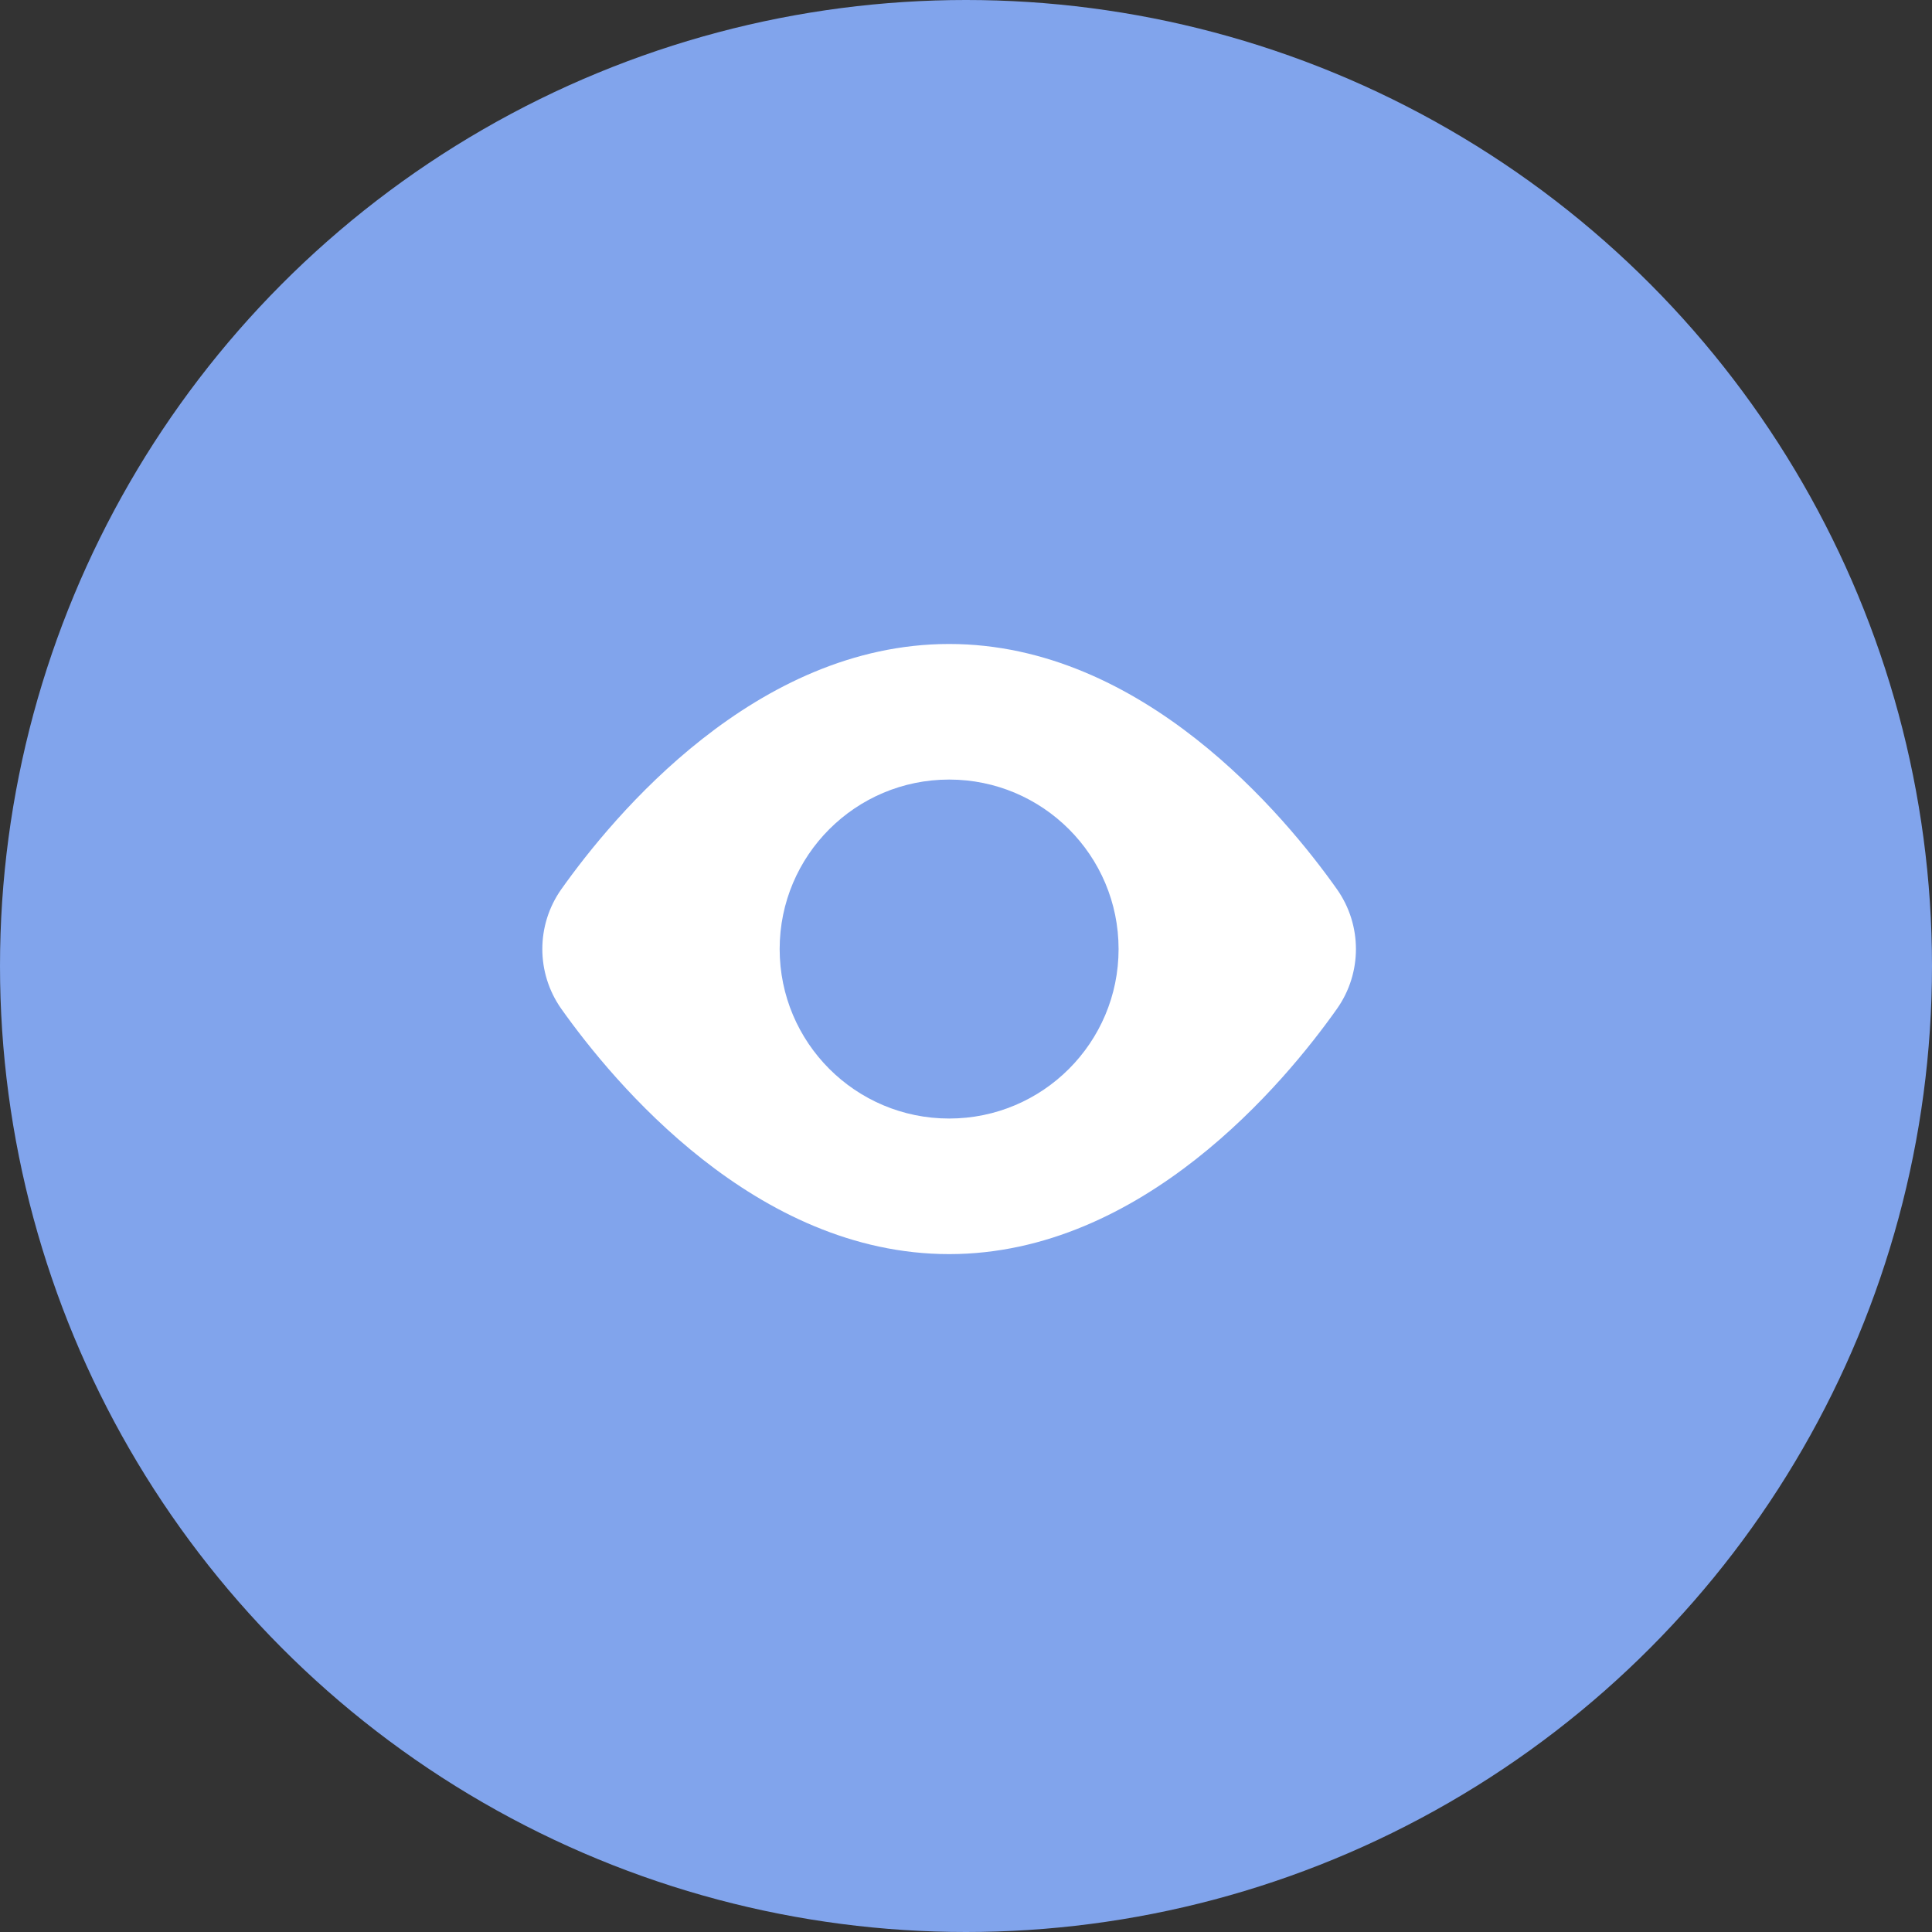 <?xml version="1.0" encoding="UTF-8"?>
<svg width="40px" height="40px" viewBox="0 0 40 40" version="1.1" xmlns="http://www.w3.org/2000/svg" xmlns:xlink="http://www.w3.org/1999/xlink">
    <rect x="0" y="0" width="40" height="40" fill="#333333" stroke="none"/>
    <title>Icon/40/Viewed</title>
    <g id="Symbols" stroke="none" stroke-width="1" fill="none" fill-rule="evenodd">
        <g id="Icon/40/Viewed">
            <circle id="Oval" fill="#81A4EC" cx="20" cy="20" r="20"></circle>
            <g id="view" transform="translate(11.228, 13.333)" fill="#FFFFFF" fill-rule="nonzero">
                <path d="M16.454,5.08 C15.374,3.552 12.428,0 8.423,0 C4.417,0 1.475,3.552 0.391,5.081 C-0.13,5.822 -0.13,6.81 0.391,7.551 L0.391,7.551 C1.475,9.079 4.417,12.632 8.423,12.632 C12.428,12.632 15.374,9.079 16.454,7.551 C16.976,6.81 16.975,5.821 16.454,5.08 Z M8.423,9.825 C6.485,9.825 4.914,8.254 4.914,6.316 C4.914,4.378 6.485,2.807 8.423,2.807 C10.36,2.807 11.931,4.378 11.931,6.316 C11.931,8.254 10.36,9.825 8.423,9.825 Z" id="Shape"></path>
            </g>
        </g>
    </g>
</svg>